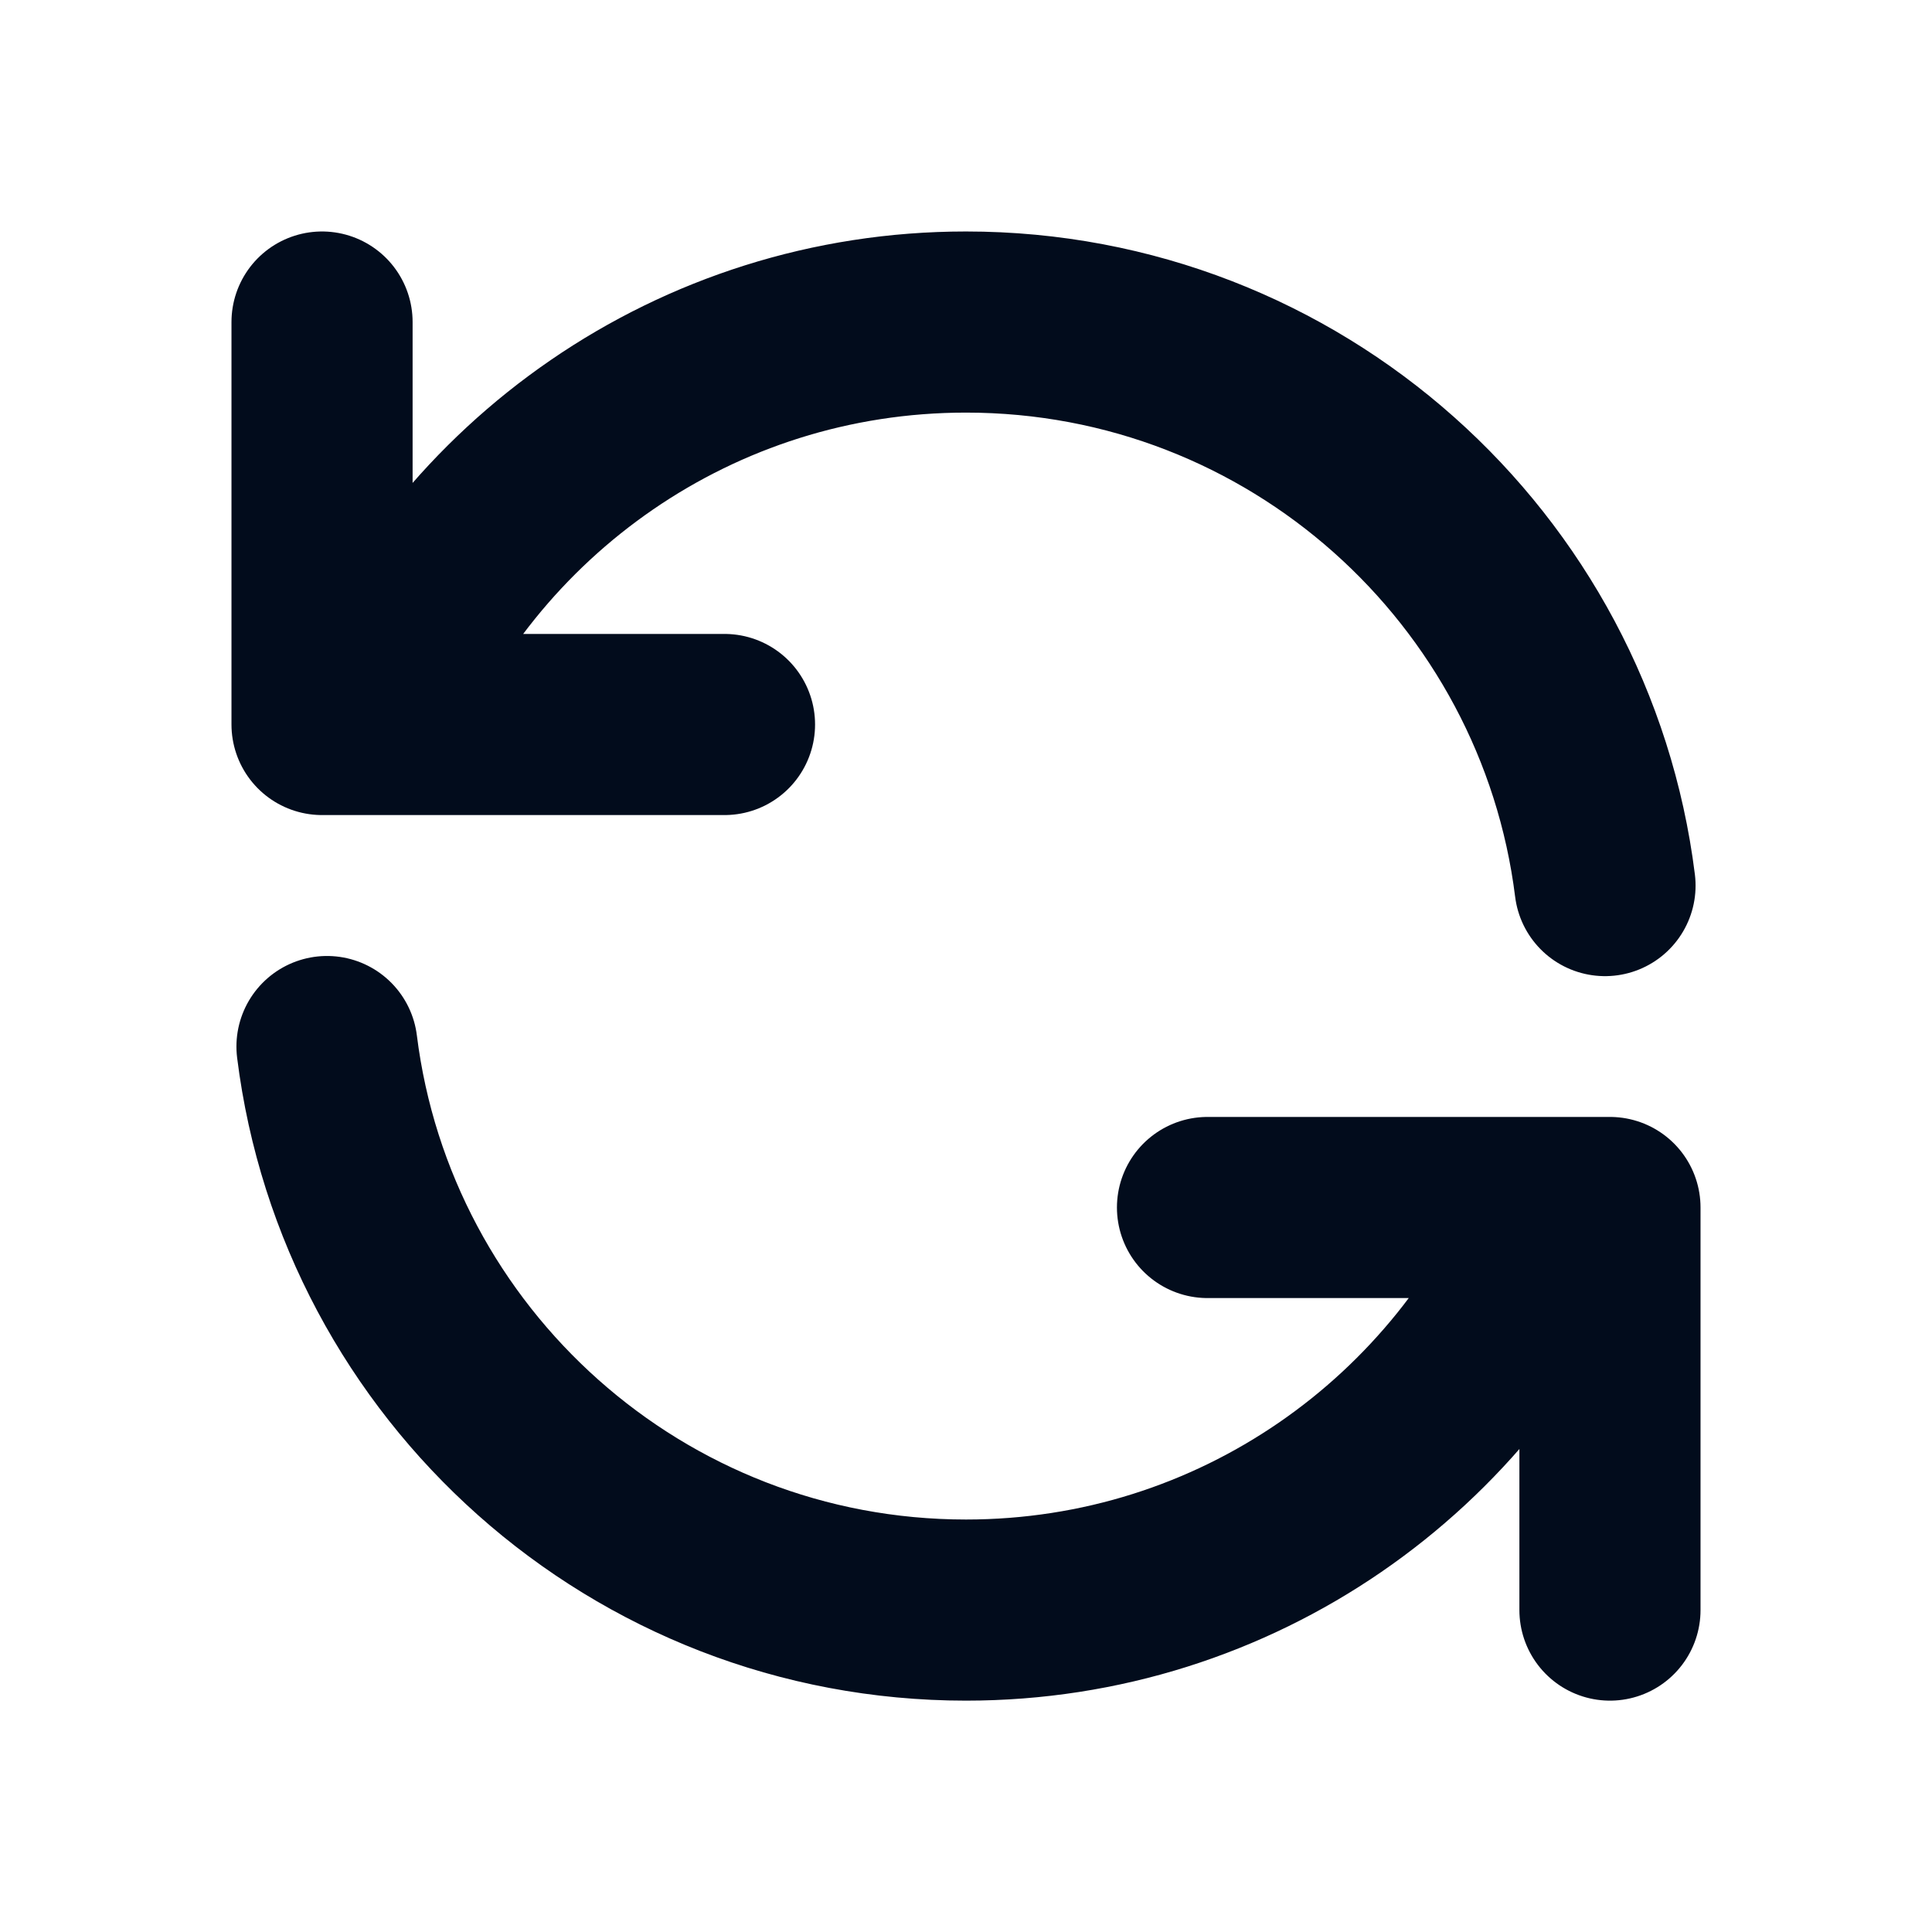 <svg width="16" height="16" viewBox="0 0 16 16" fill="none" xmlns="http://www.w3.org/2000/svg">
<path d="M2.667 2.667V6H3.054M13.292 7.334C12.964 4.703 10.72 2.667 8 2.667C5.762 2.667 3.845 4.046 3.054 6M3.054 6H6M13.333 13.334V10H12.945M12.945 10C12.154 11.955 10.238 13.334 8 13.334C5.28 13.334 3.036 11.298 2.708 8.667M12.945 10H10" stroke="#020C1C" stroke-width="1.5" stroke-linecap="round" stroke-linejoin="round"/>
</svg>
